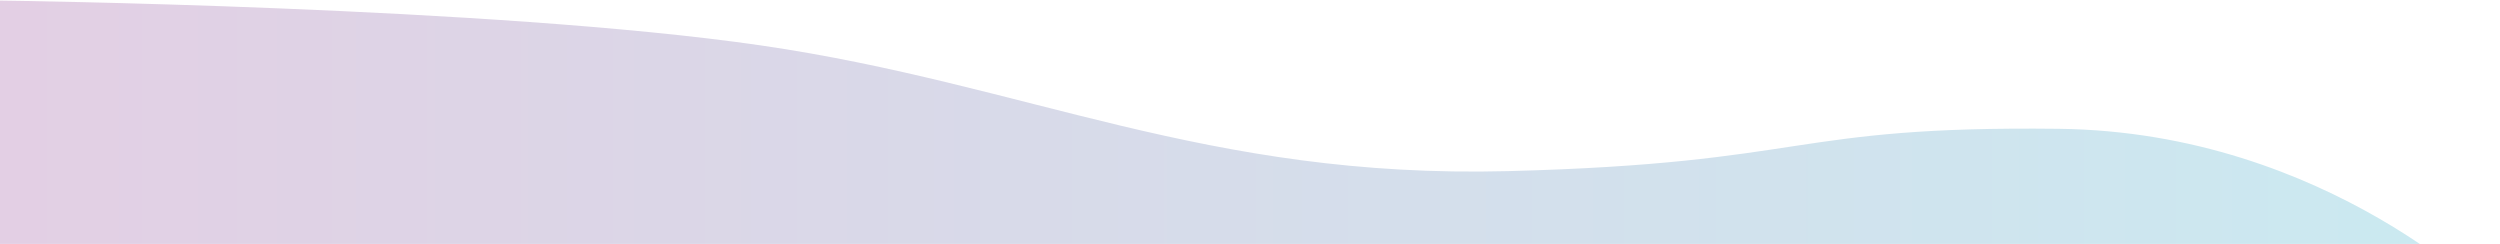 <svg xmlns="http://www.w3.org/2000/svg" width="697" height="68" viewBox="0 0 697 68" fill="none"><path d="M573.974 35.911C498.665 35.038 504.887 45.525 420.503 47.709C336.116 49.895 286.526 23.494 212.139 12.662C137.752 1.829 0 0.164 0 0.164V85.438H696.416C696.416 85.438 649.283 36.786 573.974 35.911Z" fill="url(#paint0_linear_1_680)"></path><defs><linearGradient id="paint0_linear_1_680" x1="696.416" y1="42.801" x2="0" y2="42.801" gradientUnits="userSpaceOnUse"><stop stop-color="#CAEAF1"></stop><stop offset="0.81" stop-color="#DDD4E6"></stop><stop offset="1" stop-color="#E3CFE4"></stop></linearGradient></defs></svg>